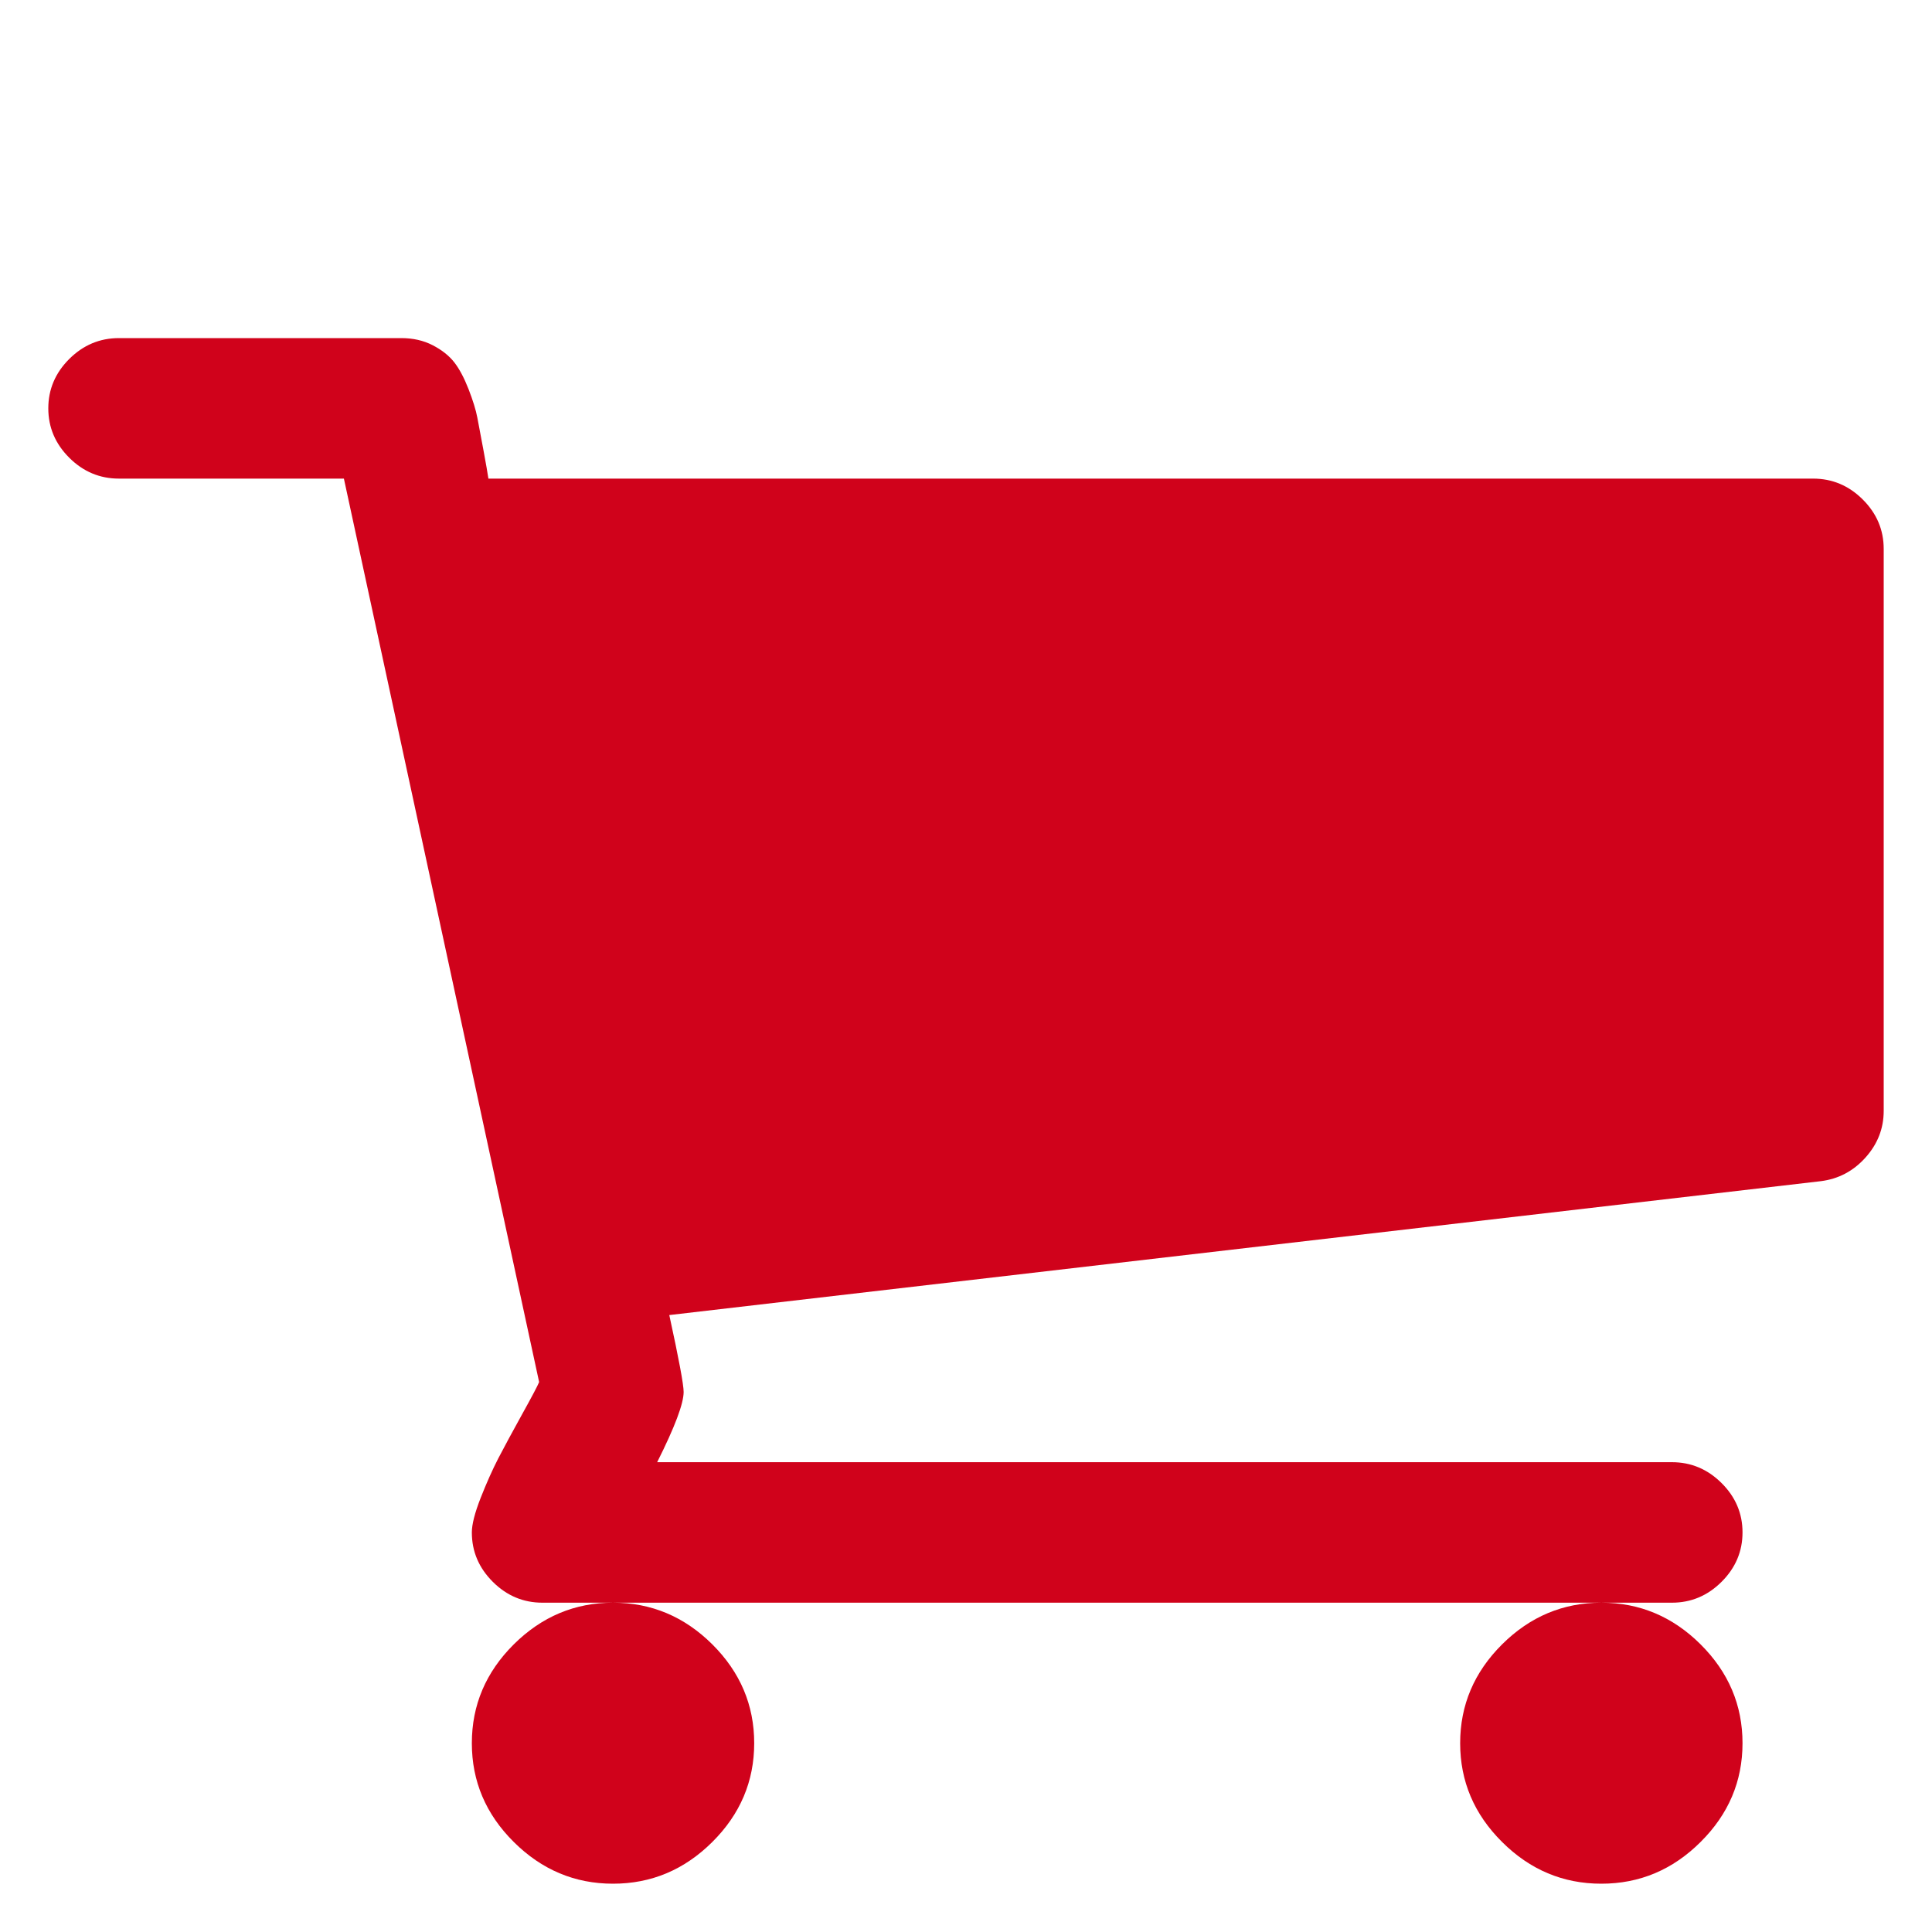 <?xml version="1.0" encoding="UTF-8"?>
<svg width="40px" height="40px" viewBox="0 0 40 40" version="1.1" xmlns="http://www.w3.org/2000/svg" xmlns:xlink="http://www.w3.org/1999/xlink">
    <!-- Generator: Sketch 51.2 (57519) - http://www.bohemiancoding.com/sketch -->
    <title>icnt_fill_cart02_red</title>
    <desc>Created with Sketch.</desc>
    <defs></defs>
    <g id="icnt_fill_cart02_red" stroke="none" stroke-width="1" fill="none" fill-rule="evenodd">
        <g id="1485288526_shopping-cart" transform="translate(1, 7)" fill="#D0021B">
            <path d="M14.615,29.091 C14.615,29.879 14.326,30.561 13.748,31.136 C13.169,31.712 12.484,32 11.692,32 C10.901,32 10.216,31.712 9.637,31.136 C9.058,30.561 8.769,29.879 8.769,29.091 C8.769,28.303 9.058,27.621 9.637,27.045 C10.216,26.47 10.901,26.182 11.692,26.182 C12.484,26.182 13.169,26.47 13.748,27.045 C14.326,27.621 14.615,28.303 14.615,29.091 Z M35.077,29.091 C35.077,29.879 34.788,30.561 34.209,31.136 C33.631,31.712 32.946,32 32.154,32 C31.362,32 30.677,31.712 30.099,31.136 C29.52,30.561 29.231,29.879 29.231,29.091 C29.231,28.303 29.52,27.621 30.099,27.045 C30.677,26.47 31.362,26.182 32.154,26.182 C32.946,26.182 33.631,26.47 34.209,27.045 C34.788,27.621 35.077,28.303 35.077,29.091 Z M38,4.364 L38,16 C38,16.364 37.874,16.686 37.623,16.966 C37.372,17.246 37.064,17.409 36.698,17.455 L12.857,20.227 C13.055,21.136 13.154,21.667 13.154,21.818 C13.154,22.061 12.971,22.545 12.606,23.273 L33.615,23.273 C34.011,23.273 34.354,23.417 34.643,23.705 C34.932,23.992 35.077,24.333 35.077,24.727 C35.077,25.121 34.932,25.462 34.643,25.75 C34.354,26.038 34.011,26.182 33.615,26.182 L10.231,26.182 C9.835,26.182 9.492,26.038 9.203,25.75 C8.914,25.462 8.769,25.121 8.769,24.727 C8.769,24.561 8.83,24.322 8.952,24.011 C9.074,23.701 9.196,23.428 9.317,23.193 C9.439,22.958 9.603,22.655 9.808,22.284 C10.014,21.913 10.132,21.689 10.162,21.614 L6.12,2.909 L1.462,2.909 C1.066,2.909 0.723,2.765 0.434,2.477 C0.145,2.189 0,1.848 0,1.455 C0,1.061 0.145,0.72 0.434,0.432 C0.723,0.144 1.066,0 1.462,0 L7.308,0 C7.551,0 7.768,0.049 7.959,0.148 C8.149,0.246 8.297,0.364 8.404,0.5 C8.51,0.636 8.609,0.822 8.701,1.057 C8.792,1.292 8.853,1.489 8.883,1.648 C8.914,1.807 8.956,2.03 9.009,2.318 C9.062,2.606 9.097,2.803 9.112,2.909 L36.538,2.909 C36.934,2.909 37.277,3.053 37.566,3.341 C37.855,3.629 38,3.97 38,4.364 Z" id="Shape"></path>
        </g>
    </g>
</svg>